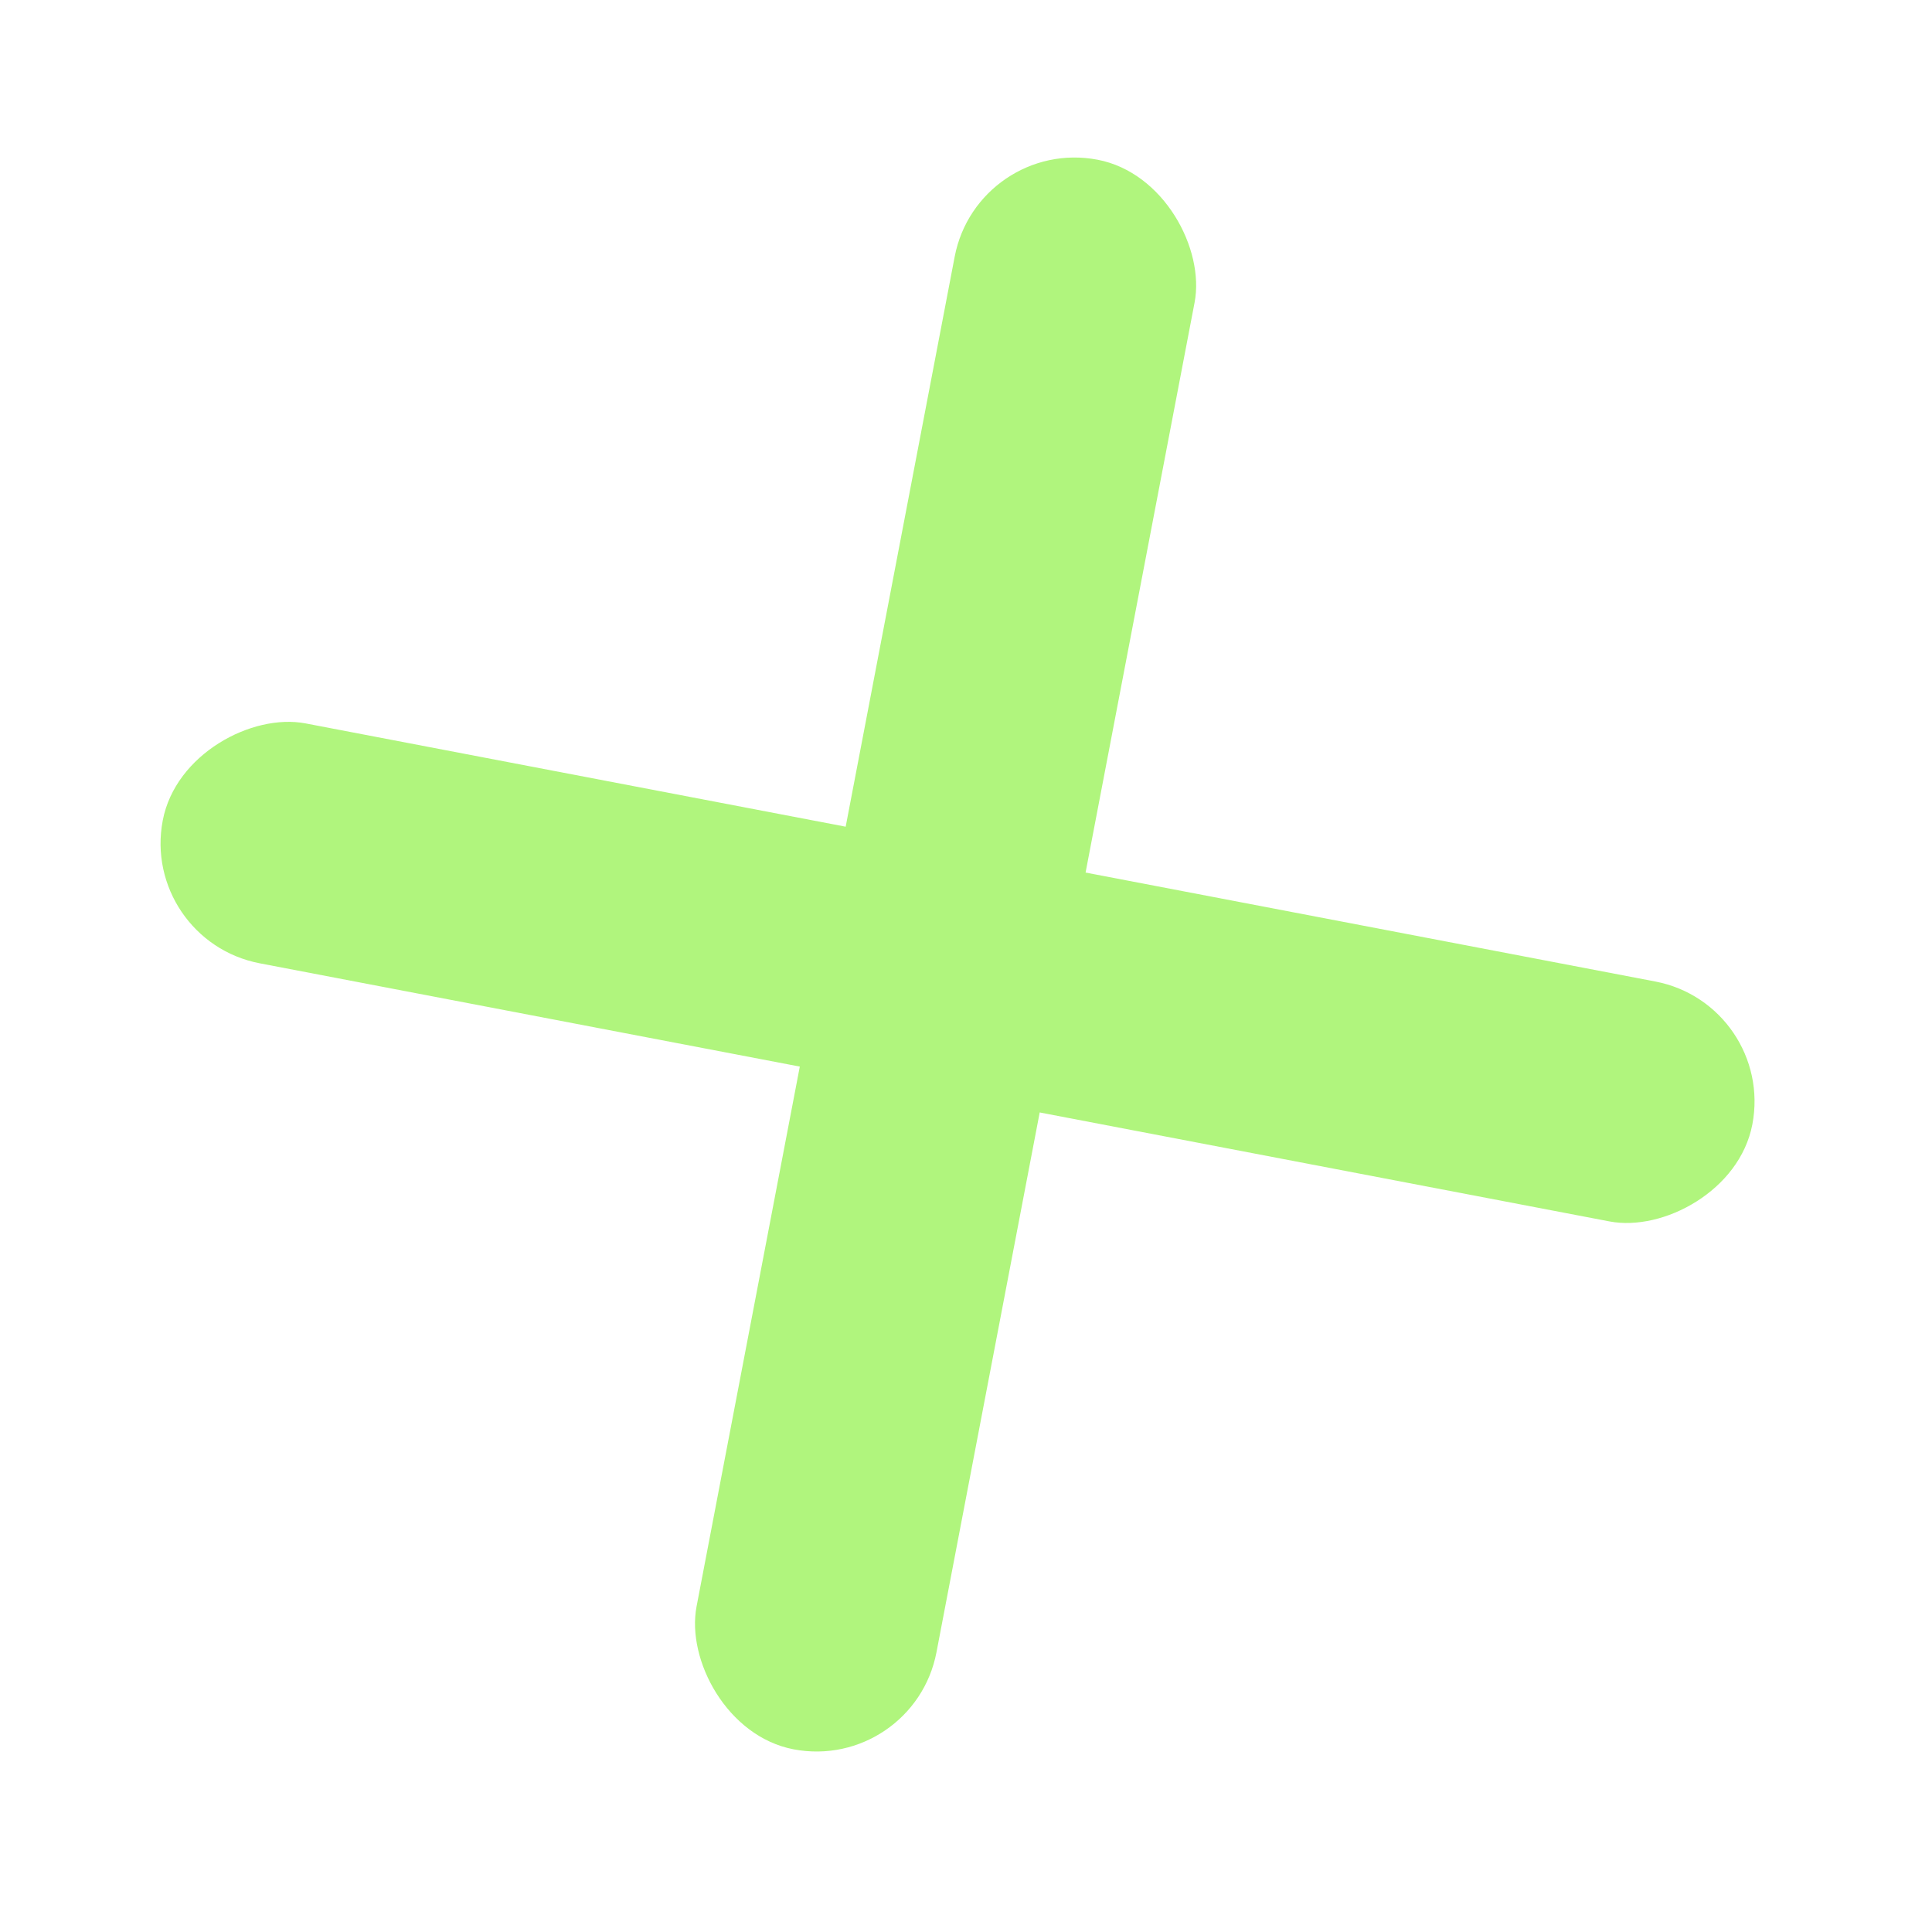 <?xml version="1.0" encoding="UTF-8"?> <svg xmlns="http://www.w3.org/2000/svg" width="19" height="19" viewBox="0 0 19 19" fill="none"> <rect x="8.984" y="17.429" width="2.402" height="15.916" rx="1.201" transform="rotate(-169.174 8.984 17.429)" fill="#B0F57D"></rect> <rect x="1.375" y="9.248" width="2.402" height="15.916" rx="1.201" transform="rotate(-79.174 1.375 9.248)" fill="#B0F57D"></rect> </svg> 